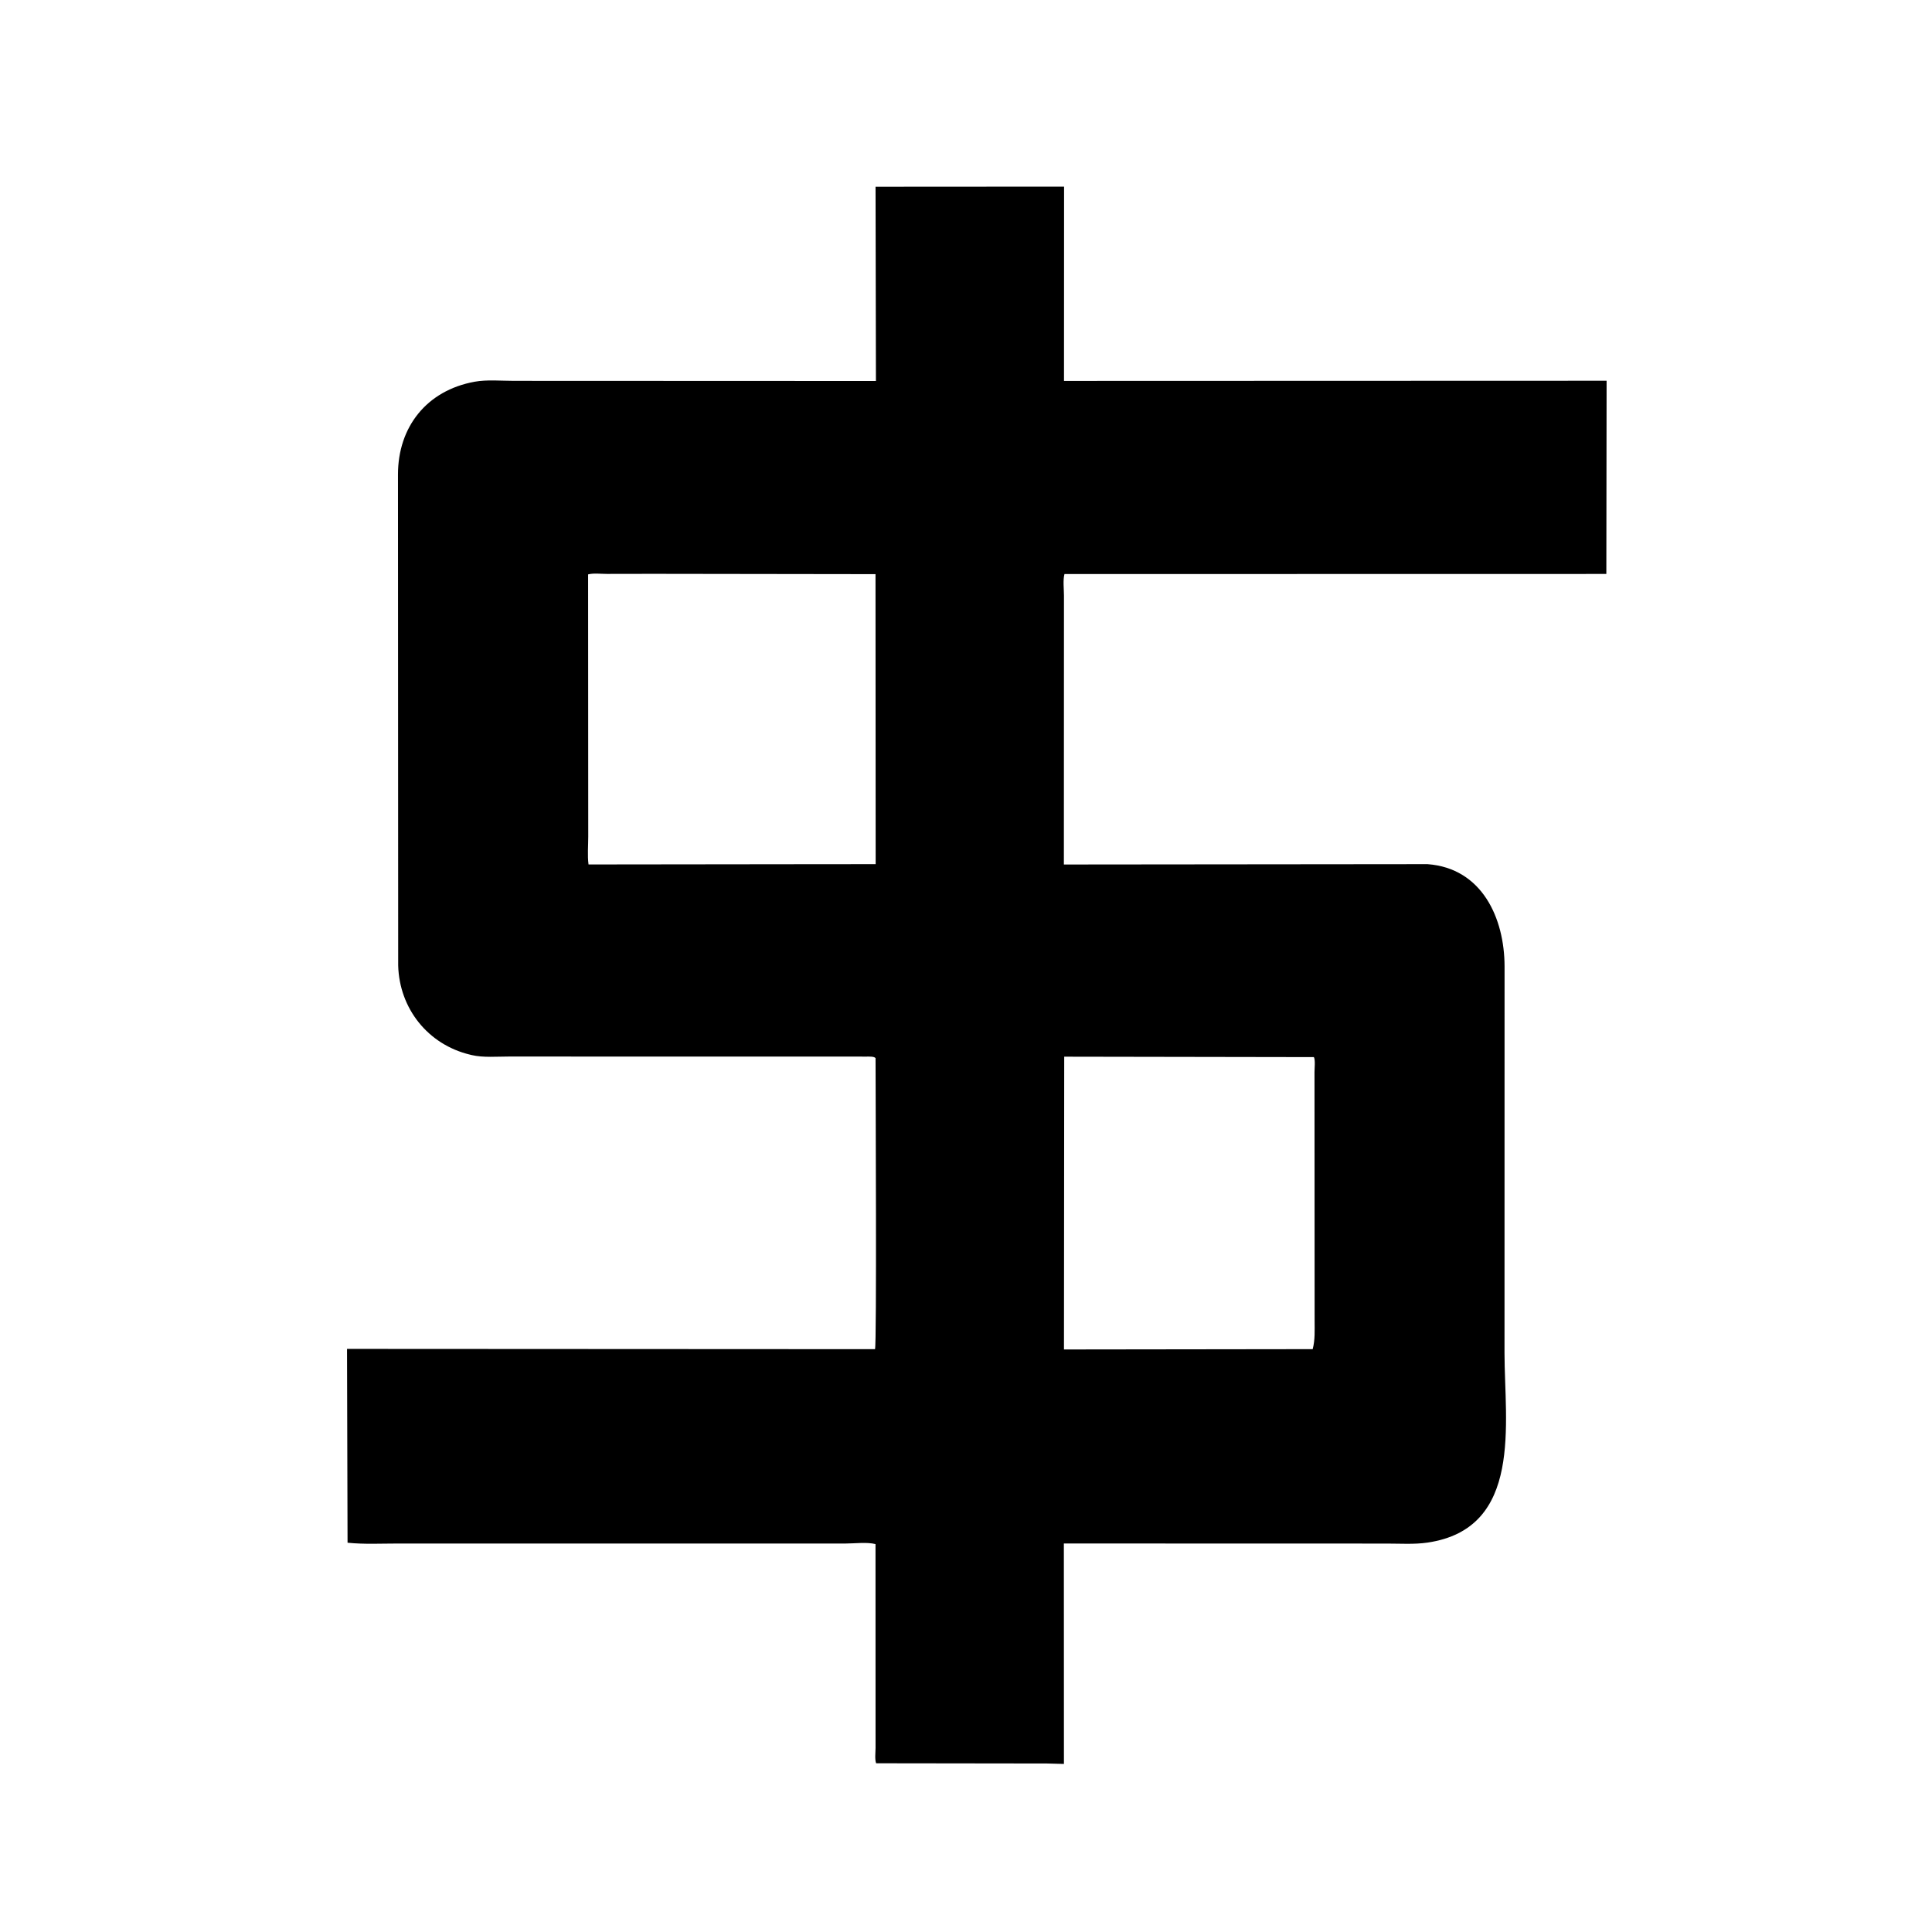 <svg version="1.1" xmlns="http://www.w3.org/2000/svg" style="display: block;" viewBox="0 0 2048 2048" width="640" height="640">
<path transform="translate(0,0)" fill="rgb(0,0,0)" d="M 1109.93 1869.38 L 928.724 1869.14 C 927.149 1865.01 928.122 1857.46 928.121 1852.93 L 928.073 1636.81 C 919.178 1634.49 905.828 1636.2 896.517 1636.2 L 422.037 1636.2 C 404.375 1636.19 385.984 1637.18 368.42 1635.35 L 367.866 1429.89 L 927.535 1430.18 C 929.469 1427.49 928.125 1151.8 928.121 1121.64 C 926.6 1119.71 921.365 1120.08 918.818 1120.04 L 539.205 1119.97 C 526.612 1119.96 512.344 1121.27 500.086 1118.43 L 498.5 1118.04 C 453.511 1107.35 423.339 1068.97 422.092 1023.54 L 421.87 502.99 C 421.884 452.755 452.093 413.979 503.063 404.655 C 516.132 402.264 531.464 403.739 544.848 403.72 L 928.521 403.872 L 928.117 197.964 L 1127.96 197.841 L 1127.88 403.794 L 1703.06 403.606 L 1702.79 608.415 L 1128.37 608.517 C 1126.64 614.938 1127.85 624.668 1127.85 631.443 L 1127.75 916.411 L 1513.19 916.035 C 1571.03 920.294 1594.81 973.203 1594.9 1024.4 L 1594.84 1434.4 C 1594.87 1508.1 1614.9 1620.26 1513.24 1635.21 C 1499.23 1637.27 1484.18 1636.24 1470.02 1636.25 L 1127.73 1636.16 L 1127.81 1869.85 L 1109.93 1869.38 z M 692.415 608.292 L 643.301 608.371 C 637.21 608.383 629.143 607.372 623.429 608.867 L 623.574 886.701 C 623.58 896.243 622.618 906.937 623.867 916.364 L 857.5 916.092 L 928.24 916.036 L 928.073 608.622 L 692.415 608.292 z M 1128.11 1120.13 L 1127.85 1430.49 L 1391.5 1430.15 C 1394.14 1420.27 1393.54 1410.05 1393.55 1400.34 L 1393.43 1136.39 C 1393.43 1132.79 1394.45 1123.45 1392.77 1120.58 L 1128.11 1120.13 z"/>
</svg>